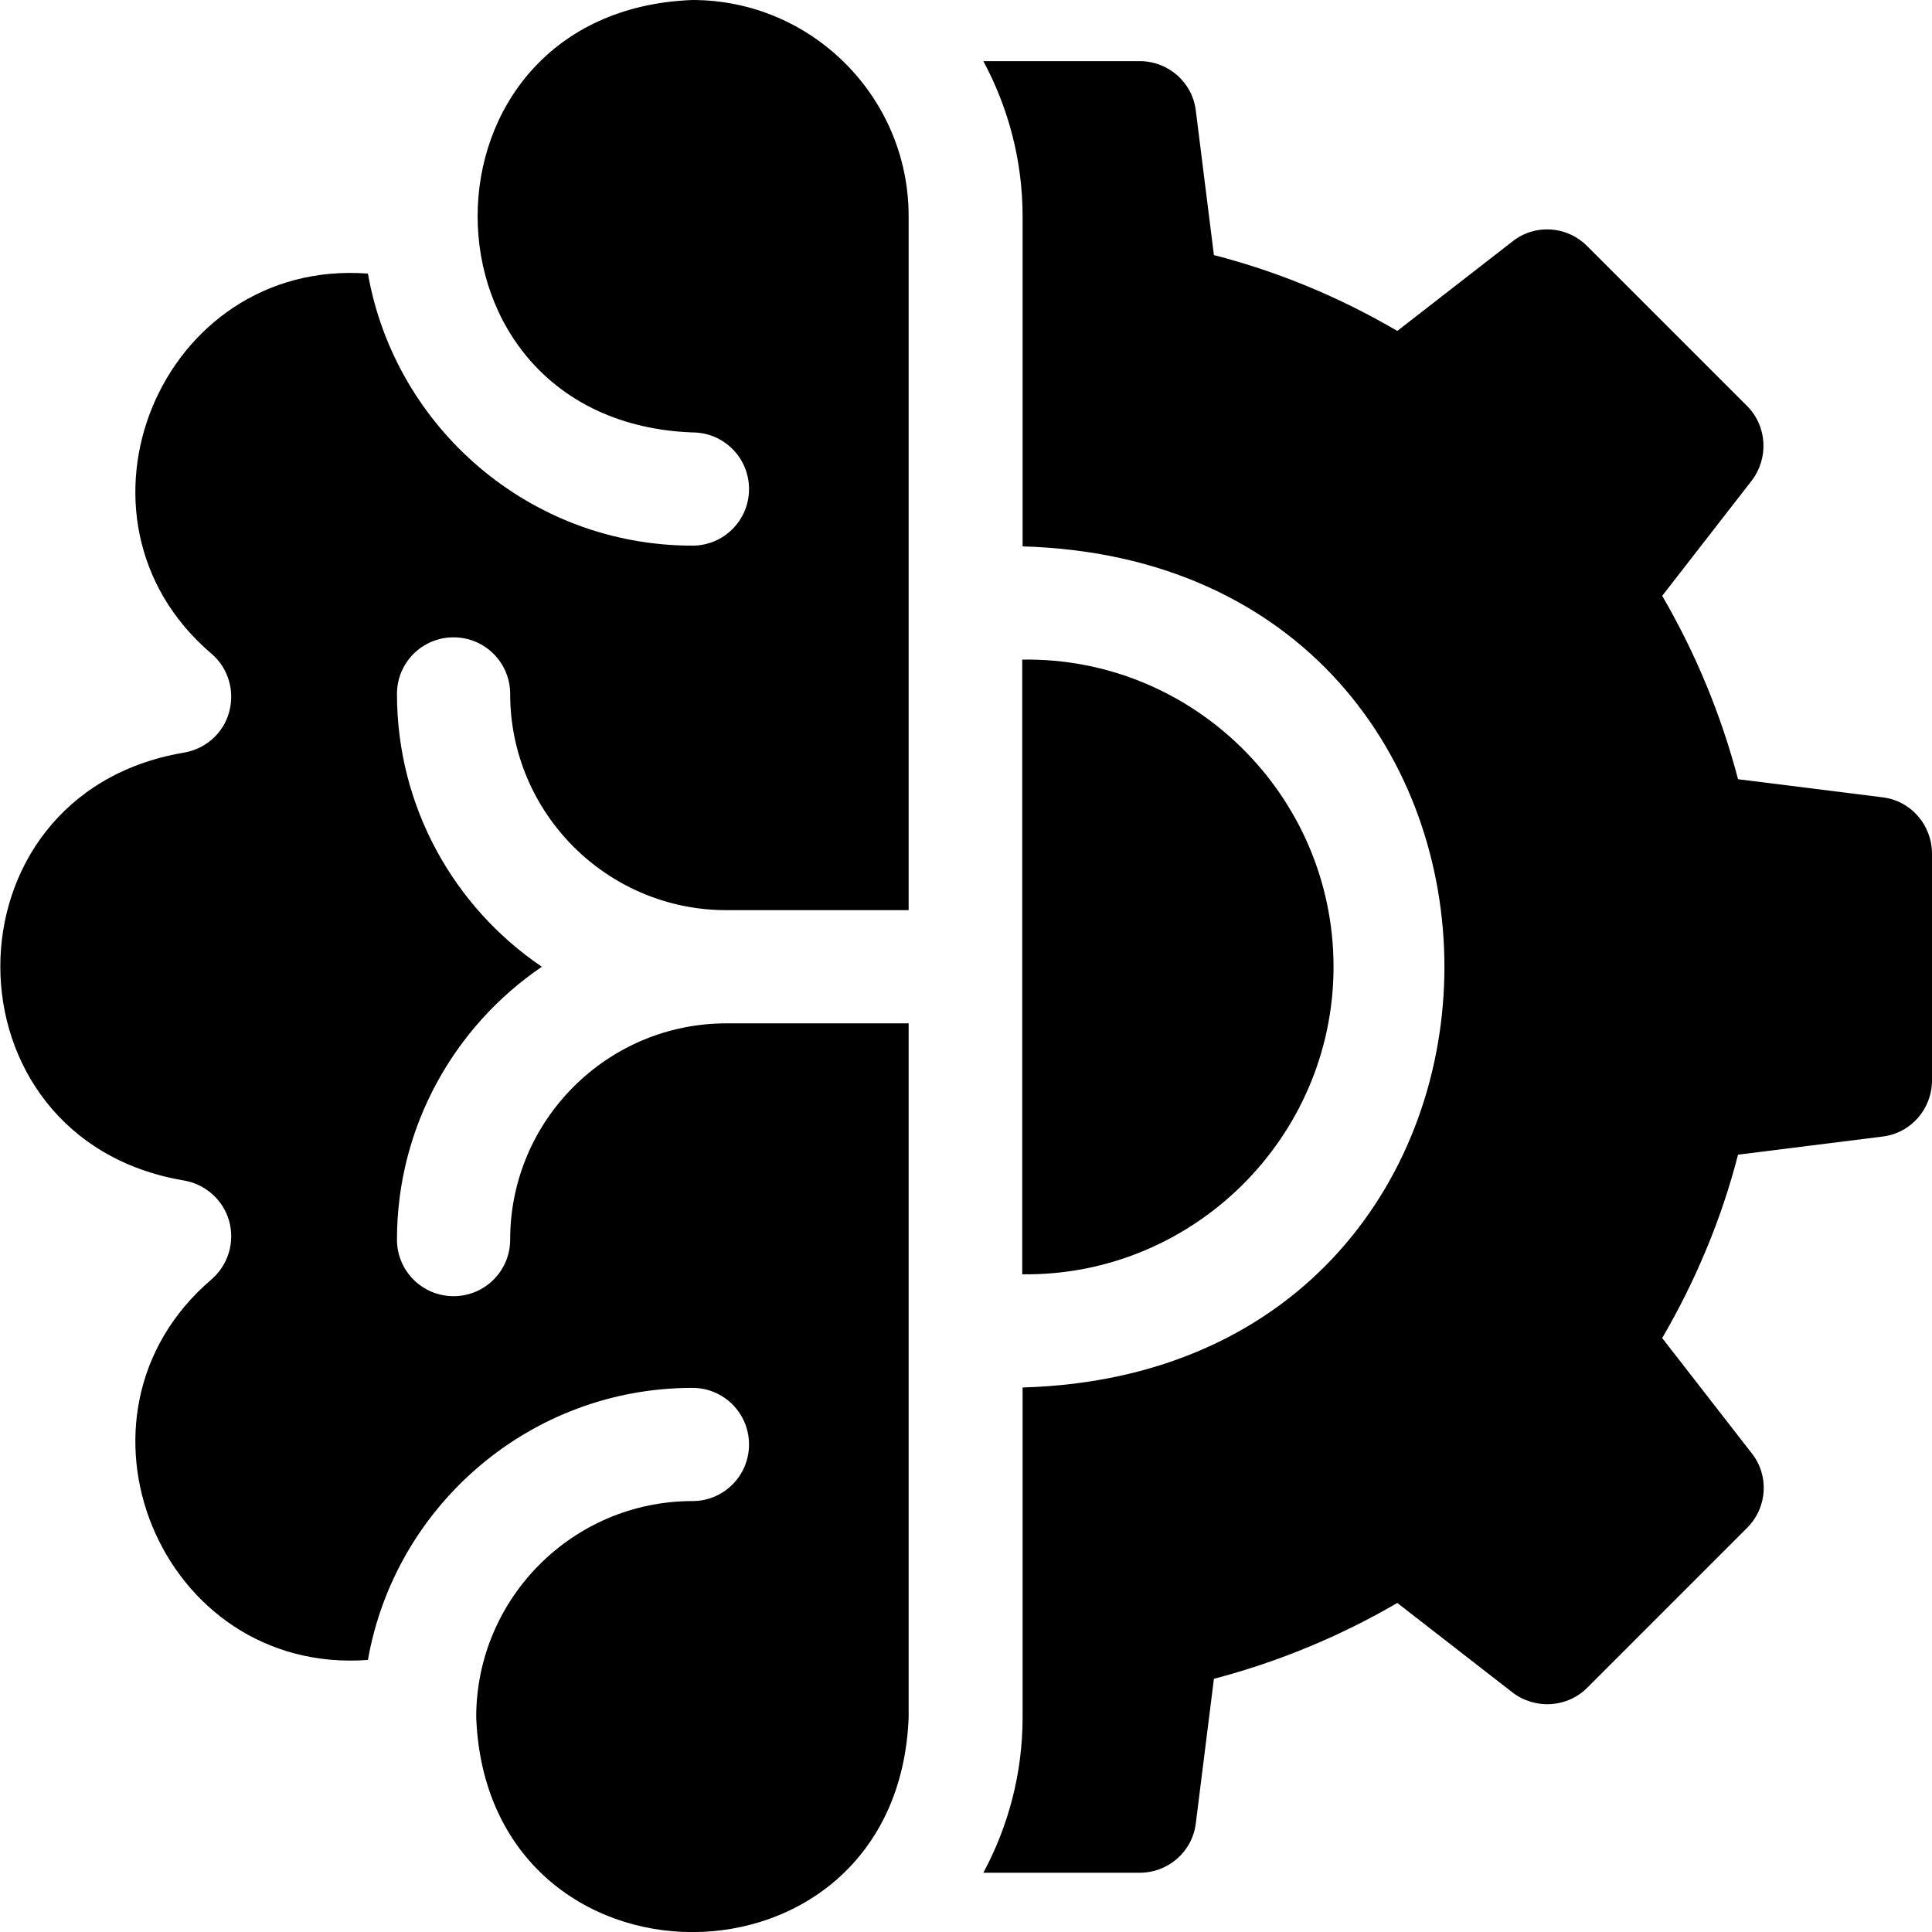 <?xml version="1.0" encoding="utf-8"?>
<!-- Generator: Adobe Illustrator 27.0.1, SVG Export Plug-In . SVG Version: 6.00 Build 0)  -->
<svg version="1.1" id="Capa_1" xmlns="http://www.w3.org/2000/svg" xmlns:xlink="http://www.w3.org/1999/xlink" x="0px" y="0px"
	 viewBox="0 0 512 512" style="enable-background:new 0 0 512 512;" xml:space="preserve">
<g>
	<path d="M498.9,211.3L498.9,211.3l-38.3-4.8c-4.5-17.1-11.2-33.3-20.1-48.6l23.7-30.5c4.6-6,4.1-14.5-1.2-19.8l-42.4-42.4
		c-5.4-5.4-13.9-5.9-19.8-1.2l-30.5,23.7c-15.2-8.9-31.5-15.7-48.6-20.1l-4.8-38.3c-0.9-7.5-7.3-13.1-14.9-13.1h-41.4
		c6.6,12.3,10.4,26.3,10.4,41.2v87.4c149.1,4.3,149,218.6,0,222.9v87.4c0,14.9-3.8,28.9-10.4,41.2h41.4c7.6,0,14-5.6,14.9-13.1
		l4.8-38.3c17.1-4.5,33.3-11.2,48.6-20.1l30.5,23.7c6,4.6,14.5,4.1,19.8-1.2l42.4-42.4c5.4-5.4,5.9-13.9,1.2-19.8l-23.7-30.5
		c8.9-15.3,15.7-31.5,20.1-48.6l38.3-4.8c7.5-0.9,13.1-7.3,13.1-14.9v-60C512,218.6,506.4,212.2,498.9,211.3z"/>
	<path d="M183.5,0c-75.9,2.9-75.9,111.7,0,114.6c8.3,0,15,6.7,15,15s-6.7,15-15,15c-43,0-78.8-31.2-86-72.1
		C42.5,68.4,14,137.4,56,173.2c4.5,3.8,6.3,9.9,4.7,15.6c-1.6,5.7-6.4,9.8-12.2,10.7c-64.6,11.1-64.5,102.2,0,113.3
		c5.8,0.9,10.6,5.1,12.2,10.7c1.6,5.7-0.2,11.7-4.7,15.6C14,375,42.5,444,97.5,439.9c7.2-40.9,43-72.1,86-72.1c8.3,0,15,6.7,15,15
		s-6.7,15-15,15c-31.6,0-57.3,25.7-57.3,57.3c2.9,75.9,111.7,75.9,114.6,0V271.2h-48.3c-31.6,0-57.3,25.7-57.3,57.3
		c0,8.3-6.7,15-15,15s-15-6.7-15-15c0-30,15.3-56.6,38.4-72.3c-23.2-15.7-38.4-42.3-38.4-72.3c0-8.3,6.7-15,15-15s15,6.7,15,15
		c0,31.6,25.7,57.3,57.3,57.3h48.3V57.3C240.8,25.7,215.1,0,183.5,0z"/>
	<path d="M353.4,256.2c0-45.3-37.2-82.1-82.5-81.4v162.9C316.1,338.3,353.4,301.5,353.4,256.2z"/>
</g>
</svg>
